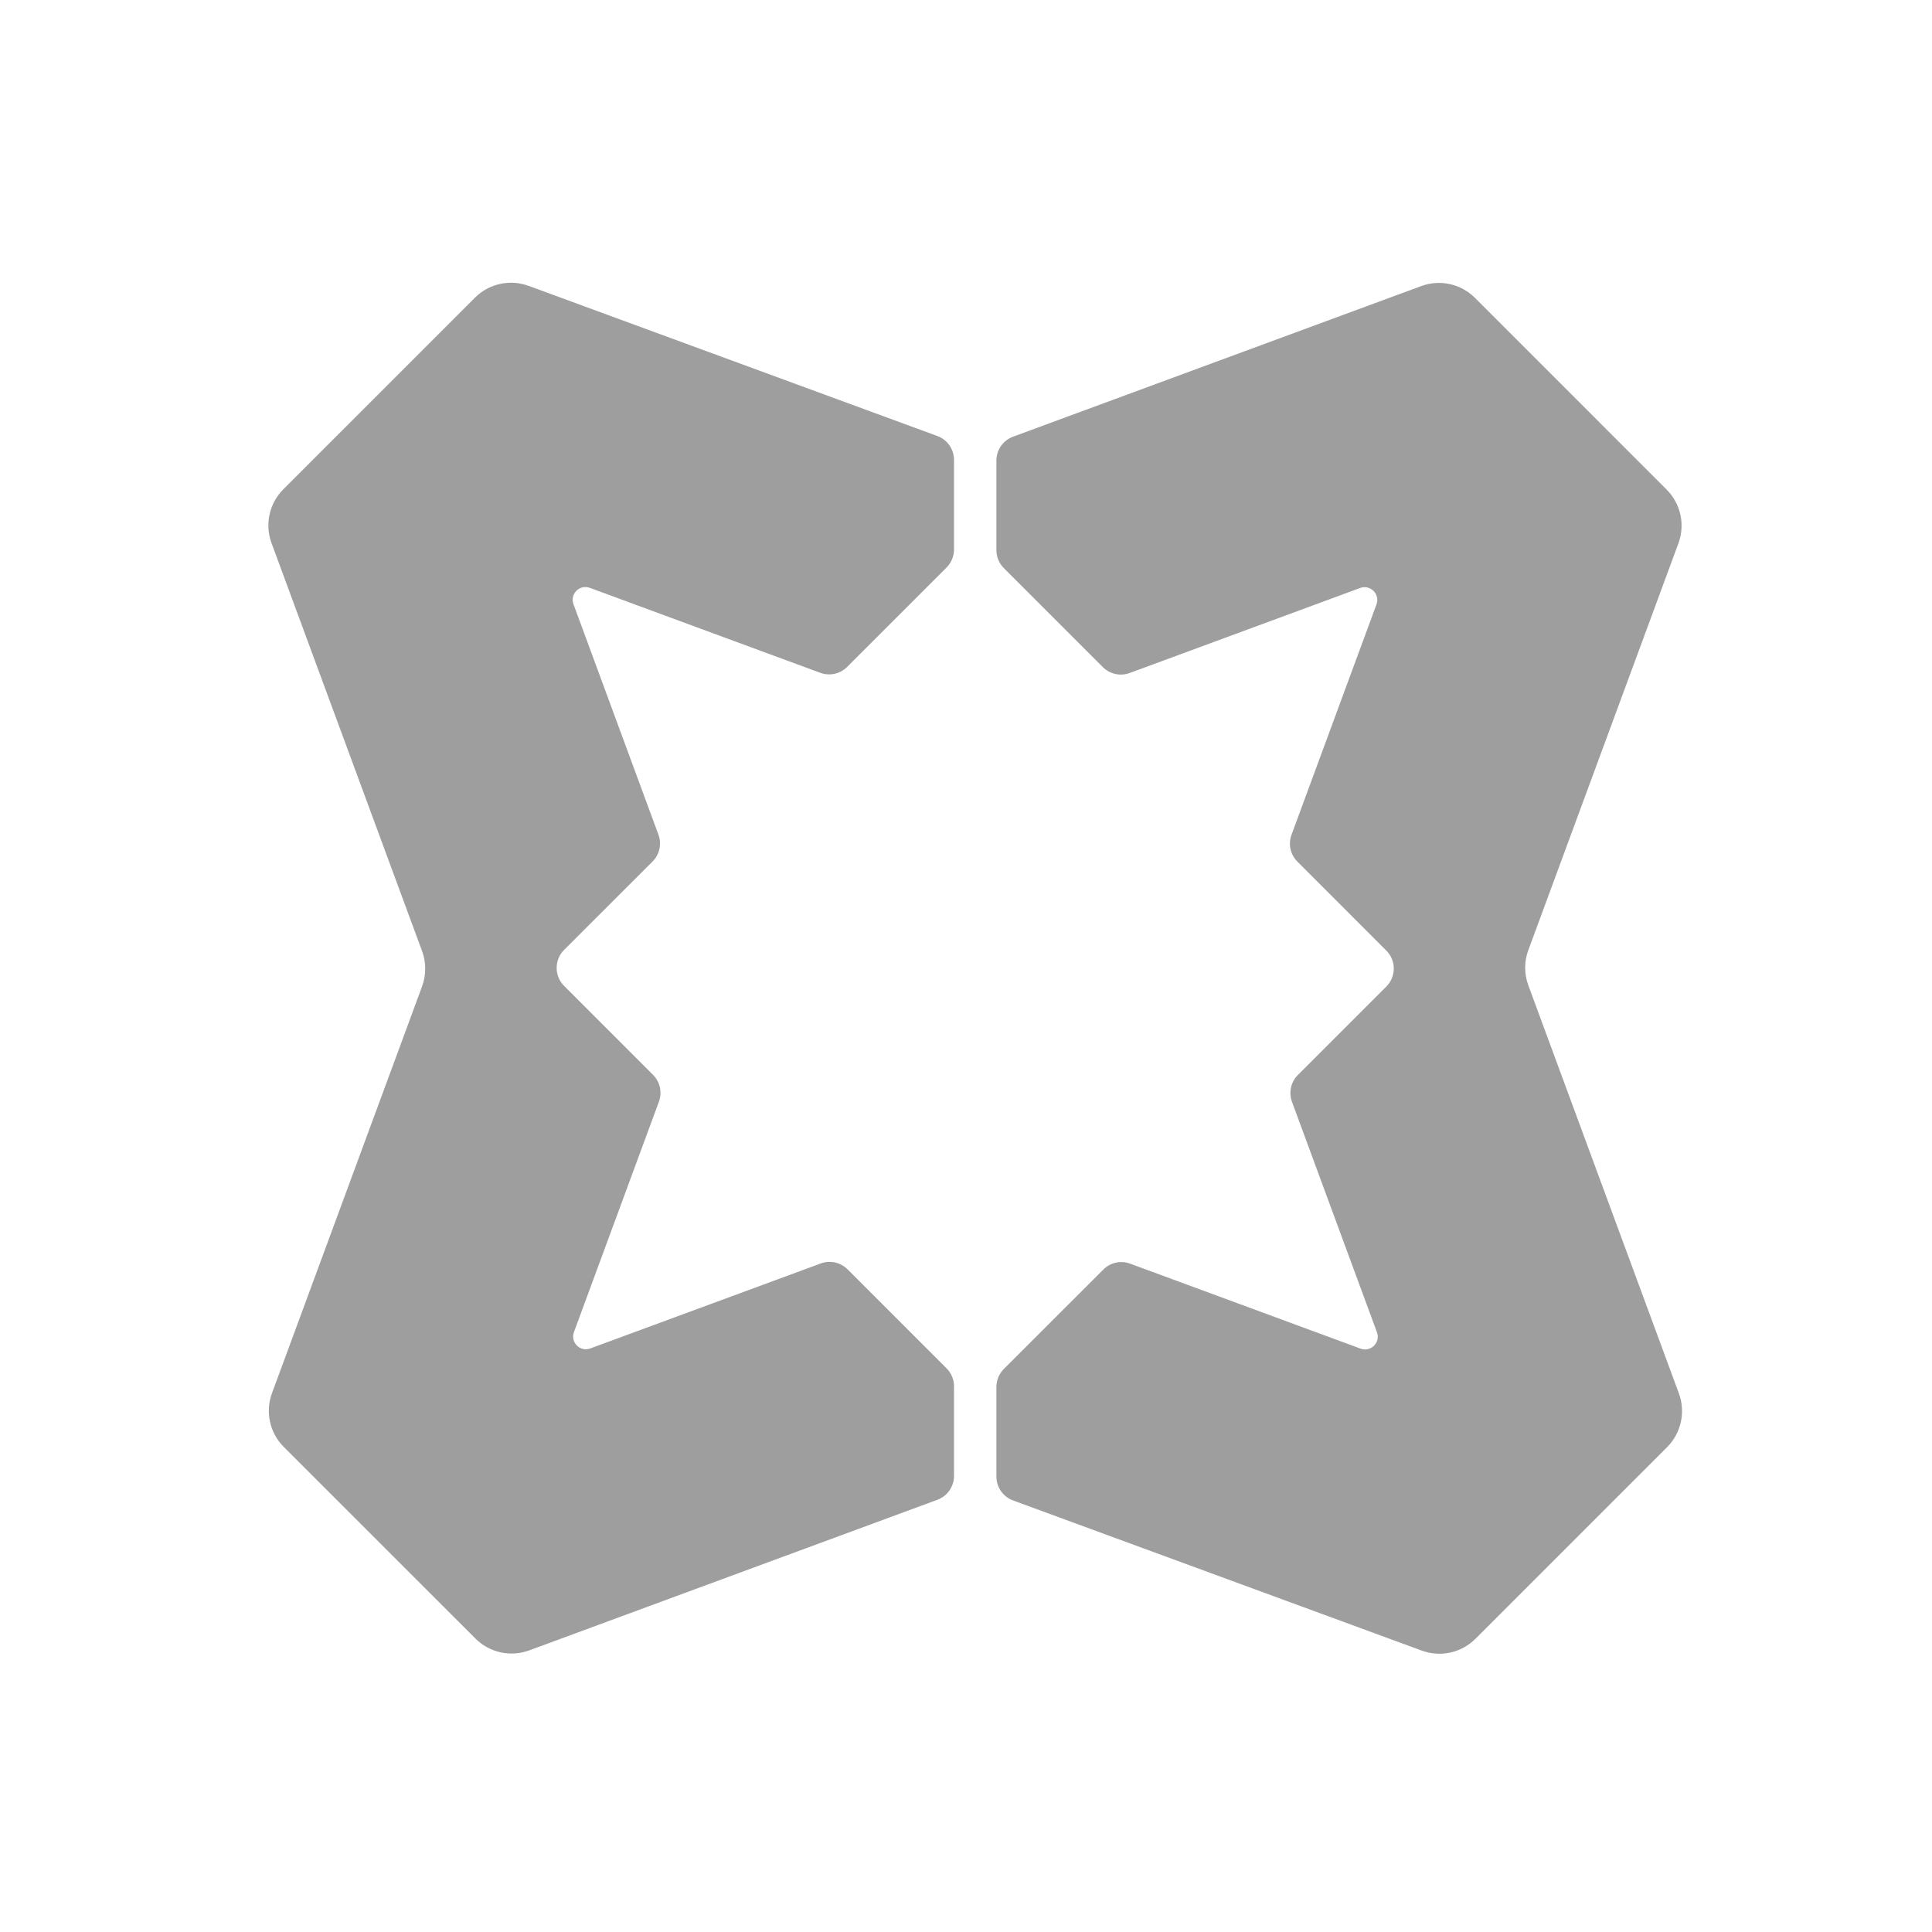 <svg width="41" height="41" viewBox="0 0 41 41" fill="none" xmlns="http://www.w3.org/2000/svg">
<path fill-rule="evenodd" clip-rule="evenodd" d="M5.762 11.525C5.616 11.129 5.714 10.683 6.012 10.384L10.079 6.317C10.378 6.018 10.824 5.921 11.22 6.067L19.892 9.253C20.105 9.331 20.246 9.534 20.246 9.761V11.66C20.246 11.803 20.189 11.941 20.088 12.043L17.977 14.153C17.828 14.303 17.605 14.351 17.407 14.278L15.077 13.419L12.517 12.475C12.301 12.395 12.09 12.605 12.17 12.822L13.973 17.712C14.046 17.91 13.998 18.133 13.848 18.282L11.972 20.157C11.76 20.369 11.76 20.712 11.972 20.923L13.858 22.81C14.008 22.959 14.056 23.182 13.983 23.38L12.18 28.269C12.1 28.486 12.31 28.697 12.527 28.616L17.416 26.813C17.615 26.74 17.837 26.788 17.987 26.938L20.087 29.038C20.189 29.14 20.246 29.277 20.246 29.421V31.32C20.246 31.547 20.105 31.75 19.892 31.828L11.23 35.024C10.834 35.17 10.388 35.072 10.09 34.773L6.022 30.706C5.723 30.407 5.626 29.962 5.772 29.565L8.957 20.933C9.046 20.691 9.046 20.425 8.957 20.183L5.762 11.525Z" fill="#9E9E9E"/>
<path fill-rule="evenodd" clip-rule="evenodd" d="M35.628 29.569C35.775 29.966 35.677 30.411 35.379 30.71L31.311 34.778C31.013 35.076 30.568 35.174 30.171 35.028L21.499 31.842C21.286 31.764 21.145 31.561 21.145 31.334V29.435C21.145 29.291 21.201 29.154 21.303 29.052L23.414 26.942C23.563 26.792 23.786 26.743 23.984 26.817L26.314 27.676L28.873 28.62C29.09 28.7 29.301 28.489 29.221 28.273L27.418 23.383C27.345 23.185 27.393 22.962 27.543 22.813L29.419 20.937C29.631 20.726 29.631 20.383 29.419 20.172L27.533 18.285C27.383 18.135 27.334 17.913 27.408 17.715L29.211 12.826C29.291 12.609 29.08 12.398 28.864 12.478L23.974 14.282C23.776 14.355 23.553 14.306 23.404 14.157L21.303 12.056C21.202 11.955 21.145 11.817 21.145 11.674V9.774C21.145 9.548 21.286 9.345 21.499 9.267L30.16 6.071C30.557 5.924 31.002 6.023 31.301 6.321L35.368 10.389C35.667 10.688 35.765 11.133 35.619 11.529L32.434 20.162C32.344 20.404 32.344 20.67 32.434 20.912L35.629 29.571L35.628 29.569Z" fill="#9E9E9E"/>
</svg>
